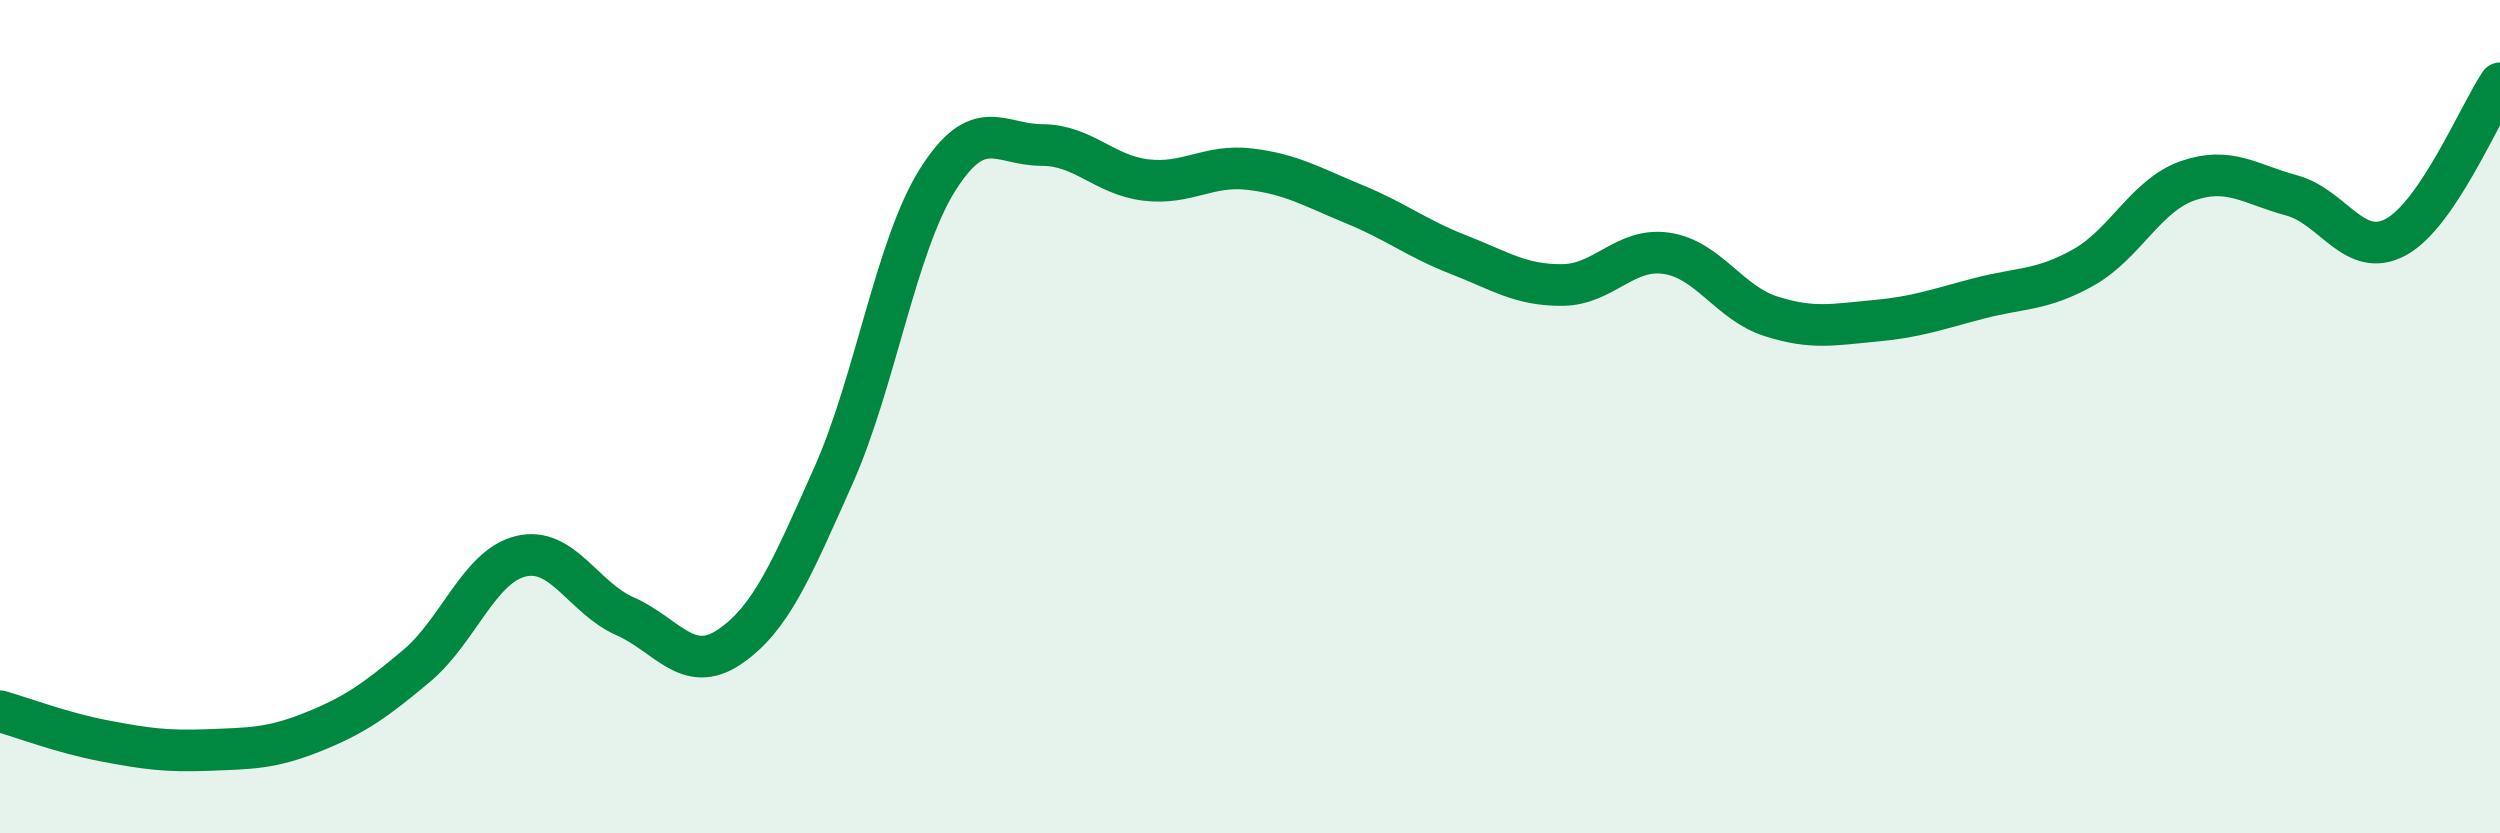 
    <svg width="60" height="20" viewBox="0 0 60 20" xmlns="http://www.w3.org/2000/svg">
      <path
        d="M 0,17.07 C 0.5,17.21 1.5,17.59 2.5,17.78 C 3.5,17.97 4,18.04 5,18 C 6,17.96 6.5,17.97 7.5,17.57 C 8.5,17.17 9,16.82 10,15.98 C 11,15.14 11.5,13.59 12.5,13.35 C 13.5,13.11 14,14.35 15,14.79 C 16,15.23 16.5,16.2 17.5,15.53 C 18.5,14.86 19,13.66 20,11.42 C 21,9.18 21.5,5.91 22.5,4.32 C 23.5,2.73 24,3.48 25,3.48 C 26,3.48 26.5,4.2 27.5,4.32 C 28.5,4.44 29,3.94 30,4.06 C 31,4.18 31.5,4.49 32.5,4.9 C 33.5,5.31 34,5.72 35,6.11 C 36,6.5 36.5,6.85 37.5,6.84 C 38.5,6.83 39,5.93 40,6.08 C 41,6.23 41.5,7.27 42.5,7.59 C 43.5,7.91 44,7.79 45,7.7 C 46,7.61 46.5,7.42 47.5,7.16 C 48.5,6.9 49,6.98 50,6.42 C 51,5.86 51.5,4.69 52.5,4.34 C 53.5,3.99 54,4.42 55,4.69 C 56,4.96 56.5,6.23 57.5,5.69 C 58.5,5.15 59.5,2.74 60,2L60 20L0 20Z"
        fill="#008740"
        opacity="0.1"
        stroke-linecap="round"
        stroke-linejoin="round"
      />
      <path
        d="M 0,17.07 C 0.5,17.21 1.5,17.59 2.5,17.78 C 3.5,17.97 4,18.04 5,18 C 6,17.96 6.5,17.97 7.5,17.57 C 8.5,17.17 9,16.82 10,15.98 C 11,15.14 11.5,13.59 12.5,13.35 C 13.5,13.11 14,14.35 15,14.79 C 16,15.23 16.5,16.2 17.5,15.53 C 18.5,14.86 19,13.66 20,11.42 C 21,9.18 21.5,5.91 22.5,4.32 C 23.5,2.73 24,3.48 25,3.48 C 26,3.48 26.5,4.2 27.5,4.32 C 28.5,4.44 29,3.94 30,4.06 C 31,4.18 31.5,4.49 32.5,4.9 C 33.5,5.31 34,5.72 35,6.11 C 36,6.5 36.5,6.85 37.5,6.84 C 38.5,6.83 39,5.93 40,6.08 C 41,6.23 41.5,7.27 42.5,7.59 C 43.5,7.91 44,7.79 45,7.7 C 46,7.61 46.5,7.42 47.5,7.16 C 48.5,6.9 49,6.98 50,6.42 C 51,5.86 51.5,4.69 52.5,4.34 C 53.5,3.99 54,4.42 55,4.69 C 56,4.96 56.5,6.23 57.5,5.69 C 58.5,5.15 59.5,2.74 60,2"
        stroke="#008740"
        stroke-width="1"
        fill="none"
        stroke-linecap="round"
        stroke-linejoin="round"
      />
    </svg>
  
